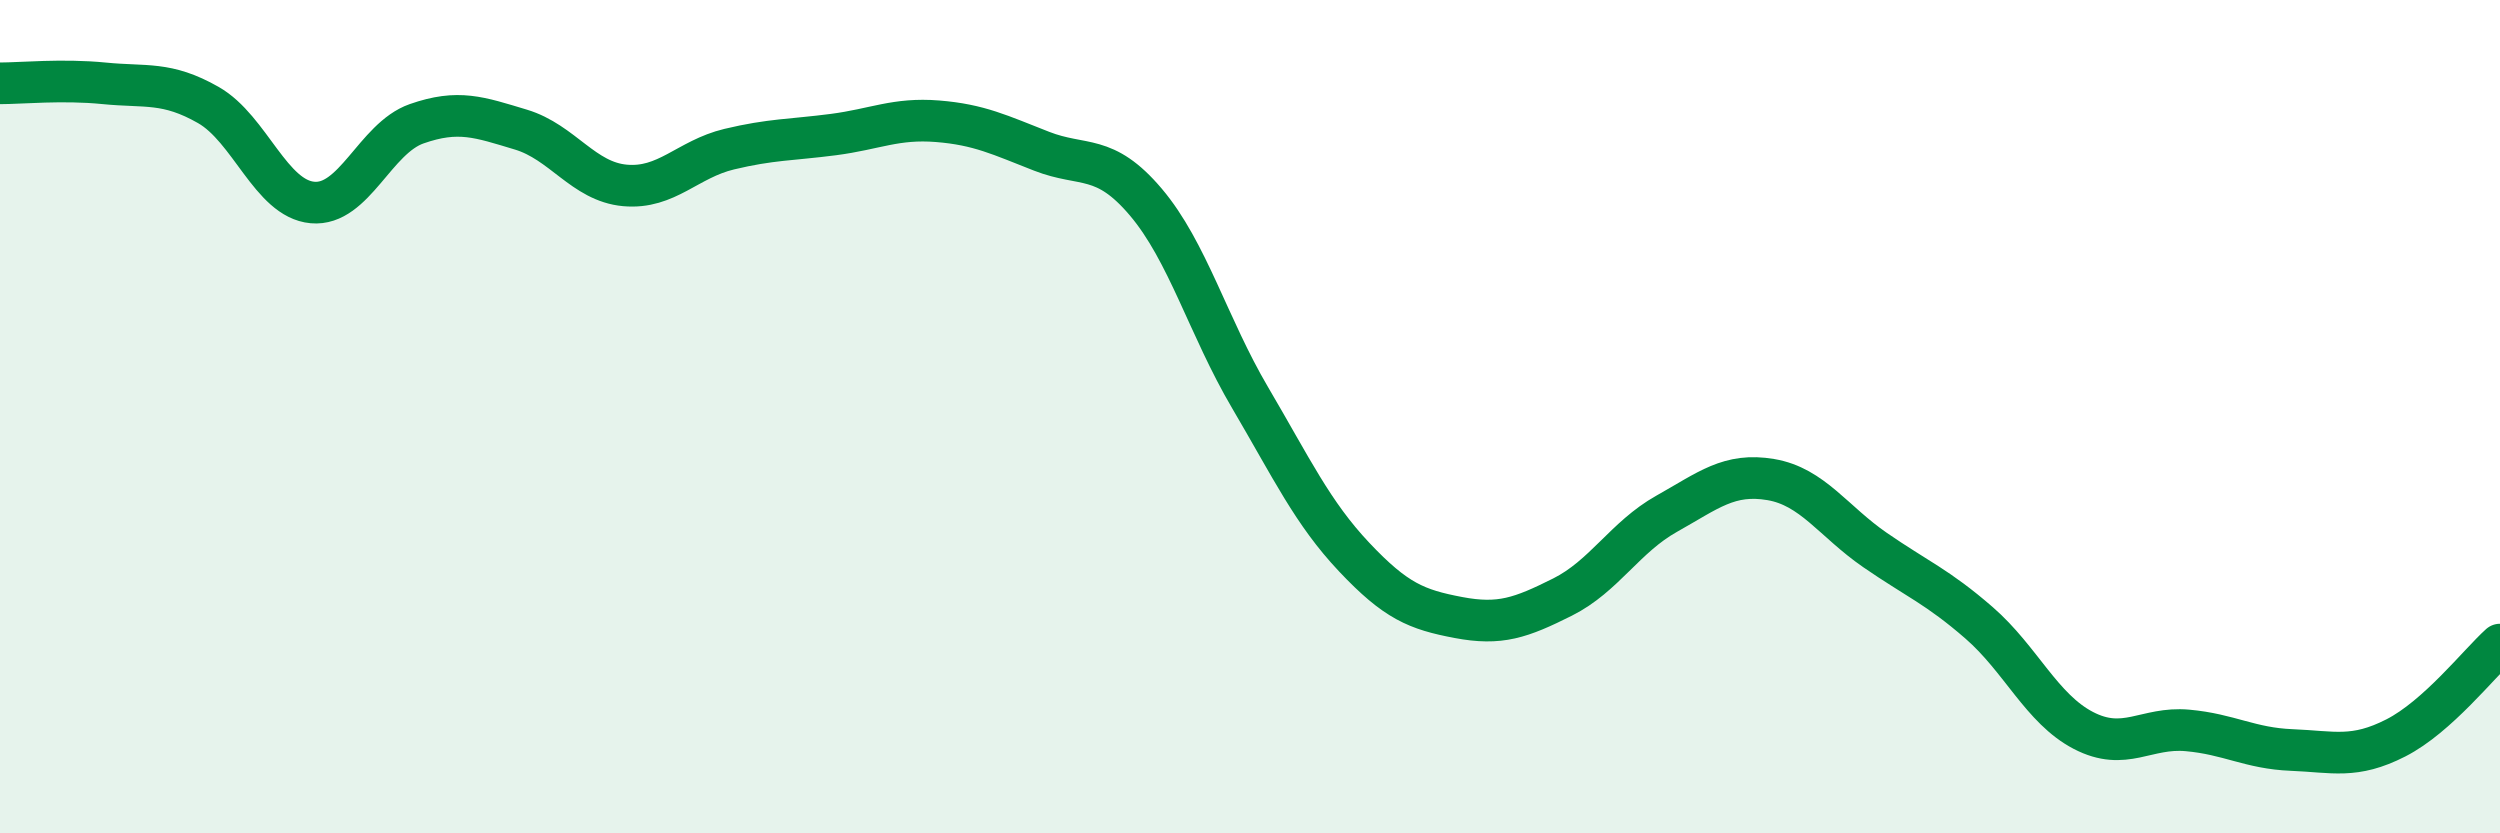 
    <svg width="60" height="20" viewBox="0 0 60 20" xmlns="http://www.w3.org/2000/svg">
      <path
        d="M 0,2 C 0.5,2 1.5,1.9 2.5,2 C 3.5,2.1 4,1.95 5,2.52 C 6,3.09 6.5,4.77 7.5,4.86 C 8.5,4.95 9,3.32 10,2.97 C 11,2.62 11.5,2.81 12.5,3.11 C 13.5,3.41 14,4.36 15,4.45 C 16,4.54 16.5,3.82 17.5,3.58 C 18.5,3.34 19,3.36 20,3.23 C 21,3.1 21.5,2.83 22.5,2.91 C 23.5,2.99 24,3.24 25,3.63 C 26,4.02 26.5,3.67 27.5,4.85 C 28.5,6.03 29,7.84 30,9.54 C 31,11.24 31.5,12.31 32.5,13.37 C 33.5,14.43 34,14.63 35,14.82 C 36,15.01 36.5,14.83 37.5,14.33 C 38.5,13.83 39,12.89 40,12.33 C 41,11.77 41.5,11.34 42.5,11.51 C 43.5,11.68 44,12.51 45,13.2 C 46,13.89 46.5,14.08 47.5,14.95 C 48.5,15.82 49,17.01 50,17.53 C 51,18.05 51.5,17.44 52.5,17.53 C 53.5,17.62 54,17.96 55,18 C 56,18.04 56.5,18.22 57.5,17.71 C 58.5,17.2 59.5,15.92 60,15.47L60 20L0 20Z"
        fill="#008740"
        opacity="0.1"
        stroke-linecap="round"
        stroke-linejoin="round"
      />
      <path
        d="M 0,2 C 0.5,2 1.5,1.9 2.5,2 C 3.5,2.1 4,1.95 5,2.52 C 6,3.09 6.5,4.77 7.5,4.86 C 8.5,4.95 9,3.32 10,2.97 C 11,2.62 11.5,2.81 12.5,3.11 C 13.5,3.41 14,4.36 15,4.45 C 16,4.54 16.5,3.82 17.5,3.58 C 18.5,3.34 19,3.36 20,3.23 C 21,3.1 21.5,2.83 22.5,2.91 C 23.5,2.99 24,3.24 25,3.63 C 26,4.02 26.5,3.67 27.5,4.85 C 28.5,6.03 29,7.84 30,9.54 C 31,11.24 31.5,12.31 32.5,13.37 C 33.5,14.43 34,14.63 35,14.82 C 36,15.01 36.5,14.83 37.5,14.33 C 38.5,13.83 39,12.89 40,12.33 C 41,11.77 41.5,11.34 42.5,11.51 C 43.5,11.68 44,12.51 45,13.2 C 46,13.89 46.5,14.08 47.5,14.95 C 48.5,15.82 49,17.01 50,17.53 C 51,18.05 51.5,17.44 52.5,17.53 C 53.5,17.62 54,17.96 55,18 C 56,18.04 56.5,18.22 57.5,17.71 C 58.5,17.2 59.5,15.92 60,15.47"
        stroke="#008740"
        stroke-width="1"
        fill="none"
        stroke-linecap="round"
        stroke-linejoin="round"
      />
    </svg>
  